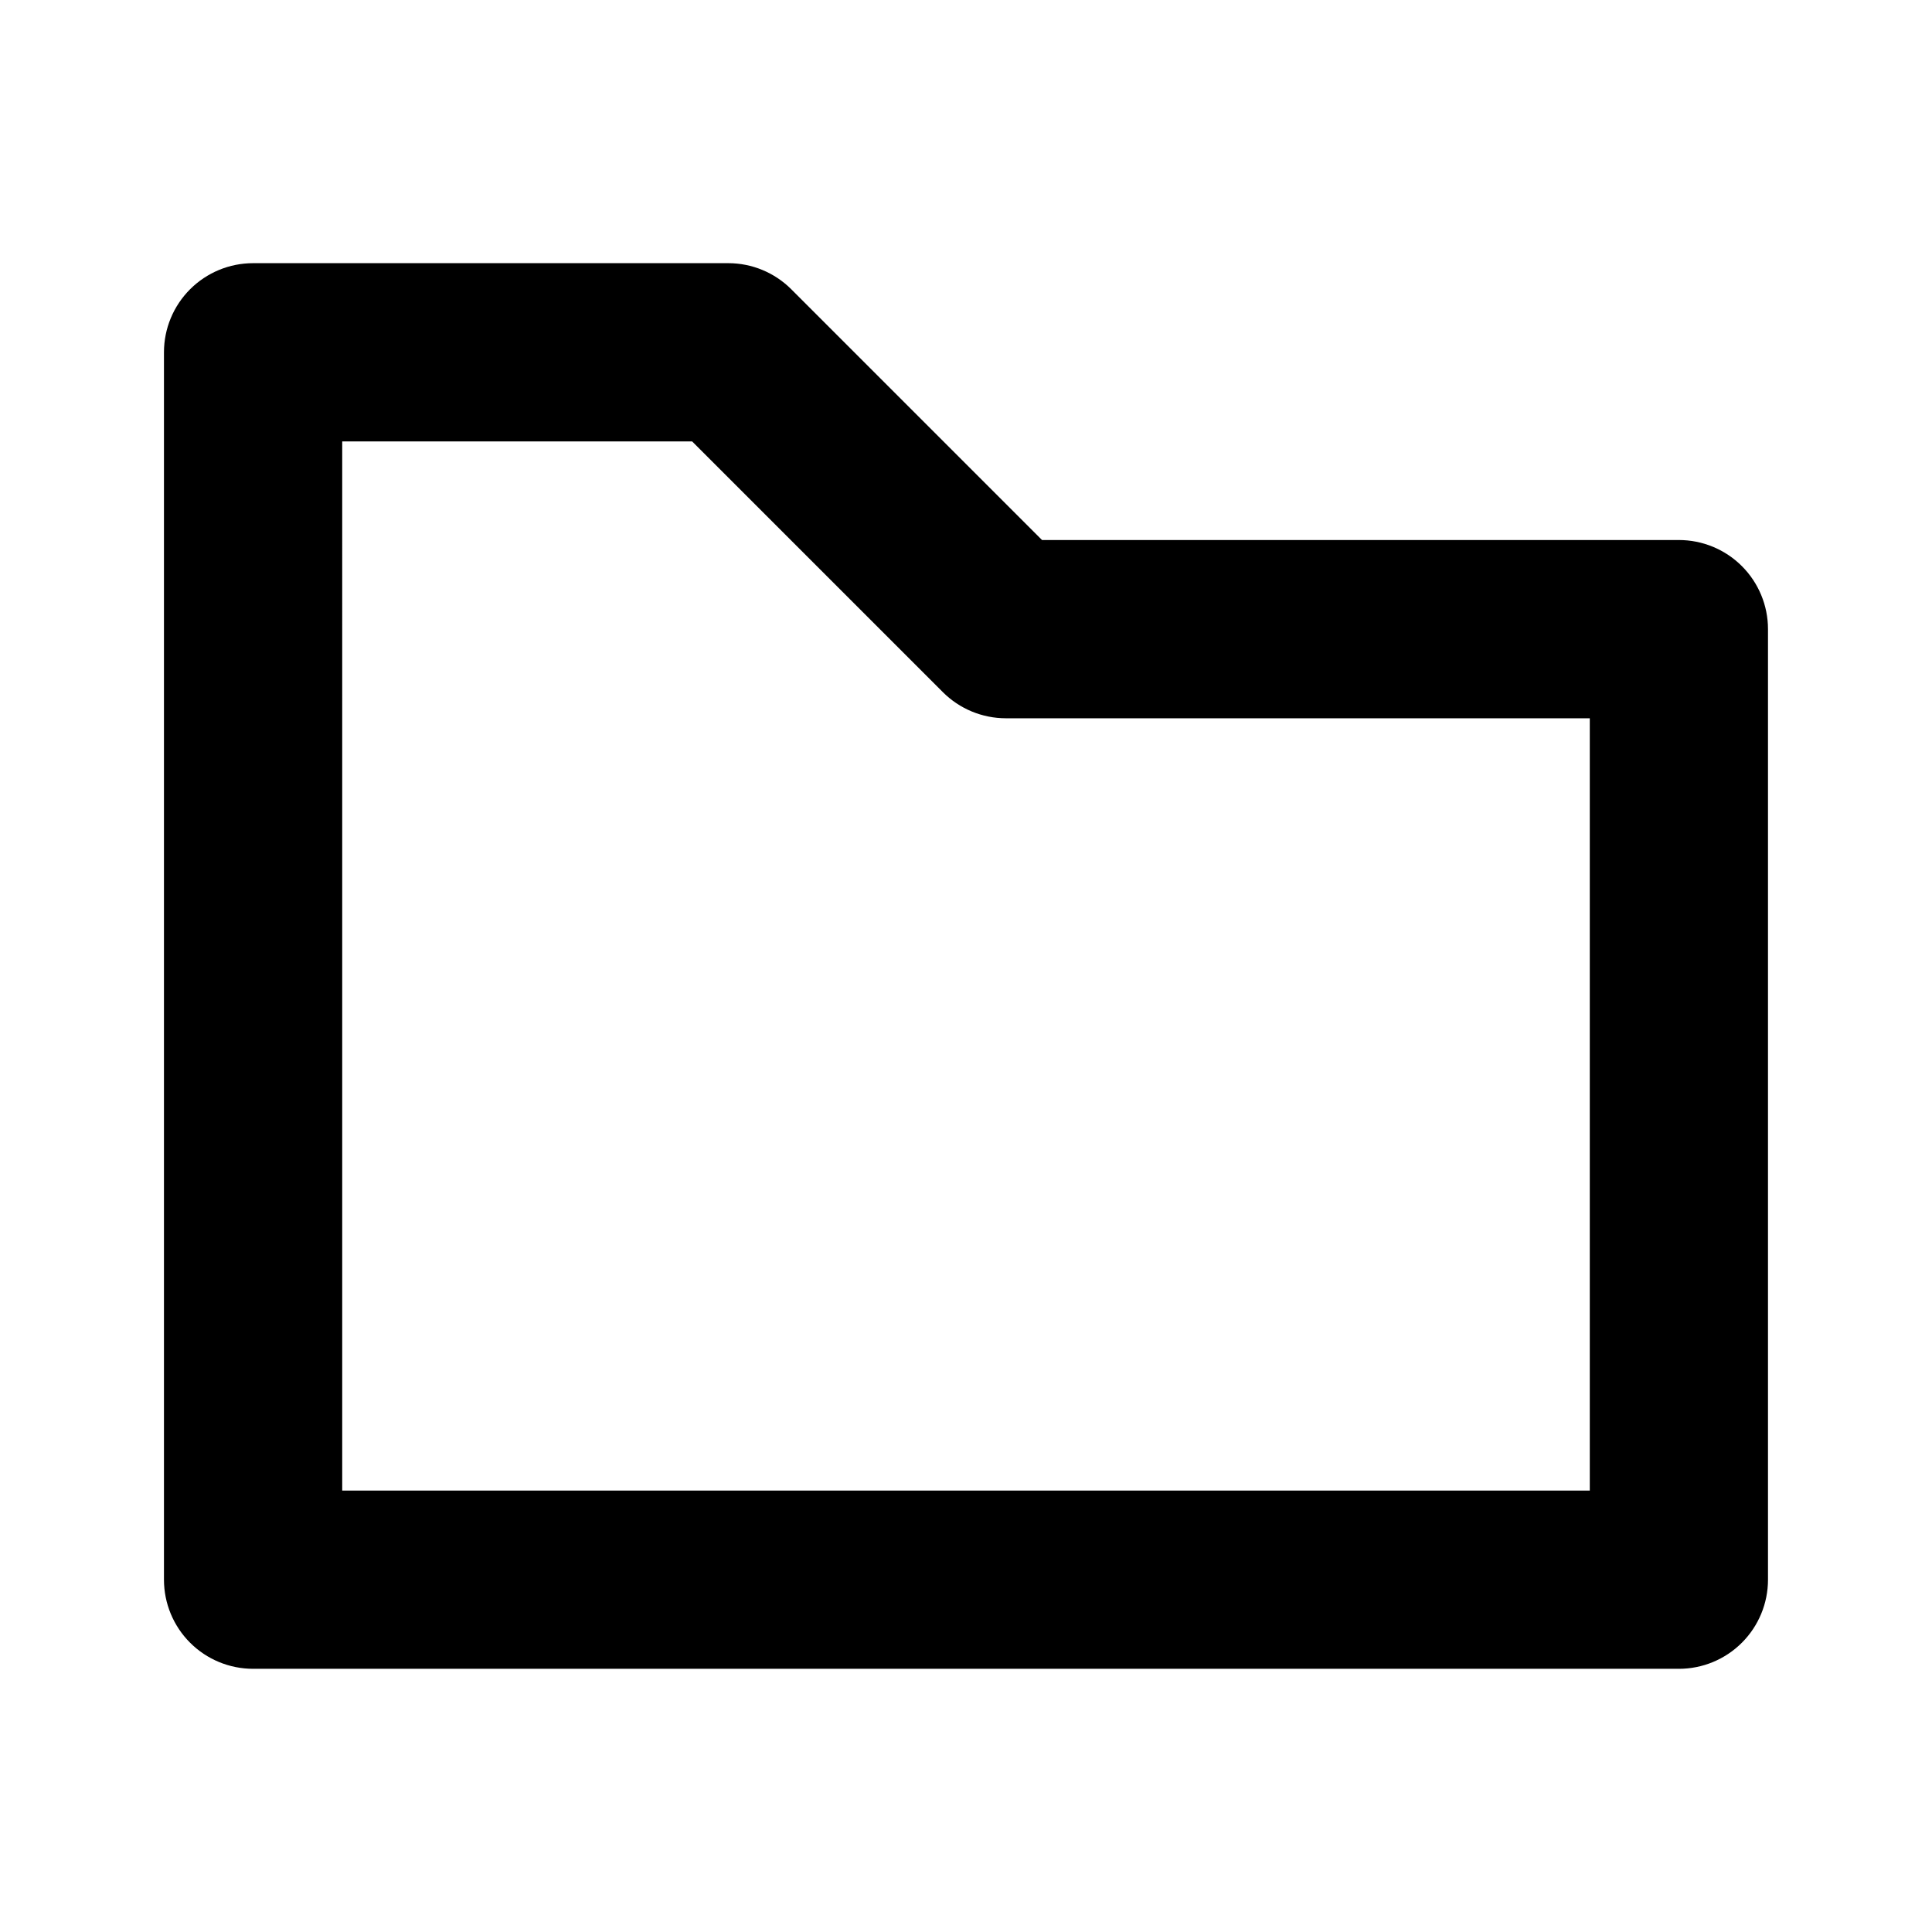 <?xml version="1.0" encoding="UTF-8"?>
<!-- The Best Svg Icon site in the world: iconSvg.co, Visit us! https://iconsvg.co -->
<svg fill="#000000" width="800px" height="800px" version="1.1" viewBox="144 144 512 512" xmlns="http://www.w3.org/2000/svg">
 <path d="m588.93 586.25h-377.86c-6.266 0-12.27-2.488-16.699-6.918-4.43-4.426-6.918-10.434-6.918-16.699v-325.27c0-6.266 2.488-12.27 6.918-16.699 4.43-4.43 10.434-6.918 16.699-6.918h125.95c6.262 0.004 12.262 2.496 16.688 6.926l66.441 66.441h168.77c6.266 0 12.273 2.488 16.699 6.918 4.43 4.43 6.918 10.434 6.918 16.699v251.91-0.004c0 6.266-2.488 12.273-6.918 16.699-4.426 4.43-10.434 6.918-16.699 6.918zm-354.24-47.23h330.62v-204.67h-154.76c-6.262-0.008-12.266-2.5-16.688-6.93l-66.441-66.438h-92.73z"/>
</svg>